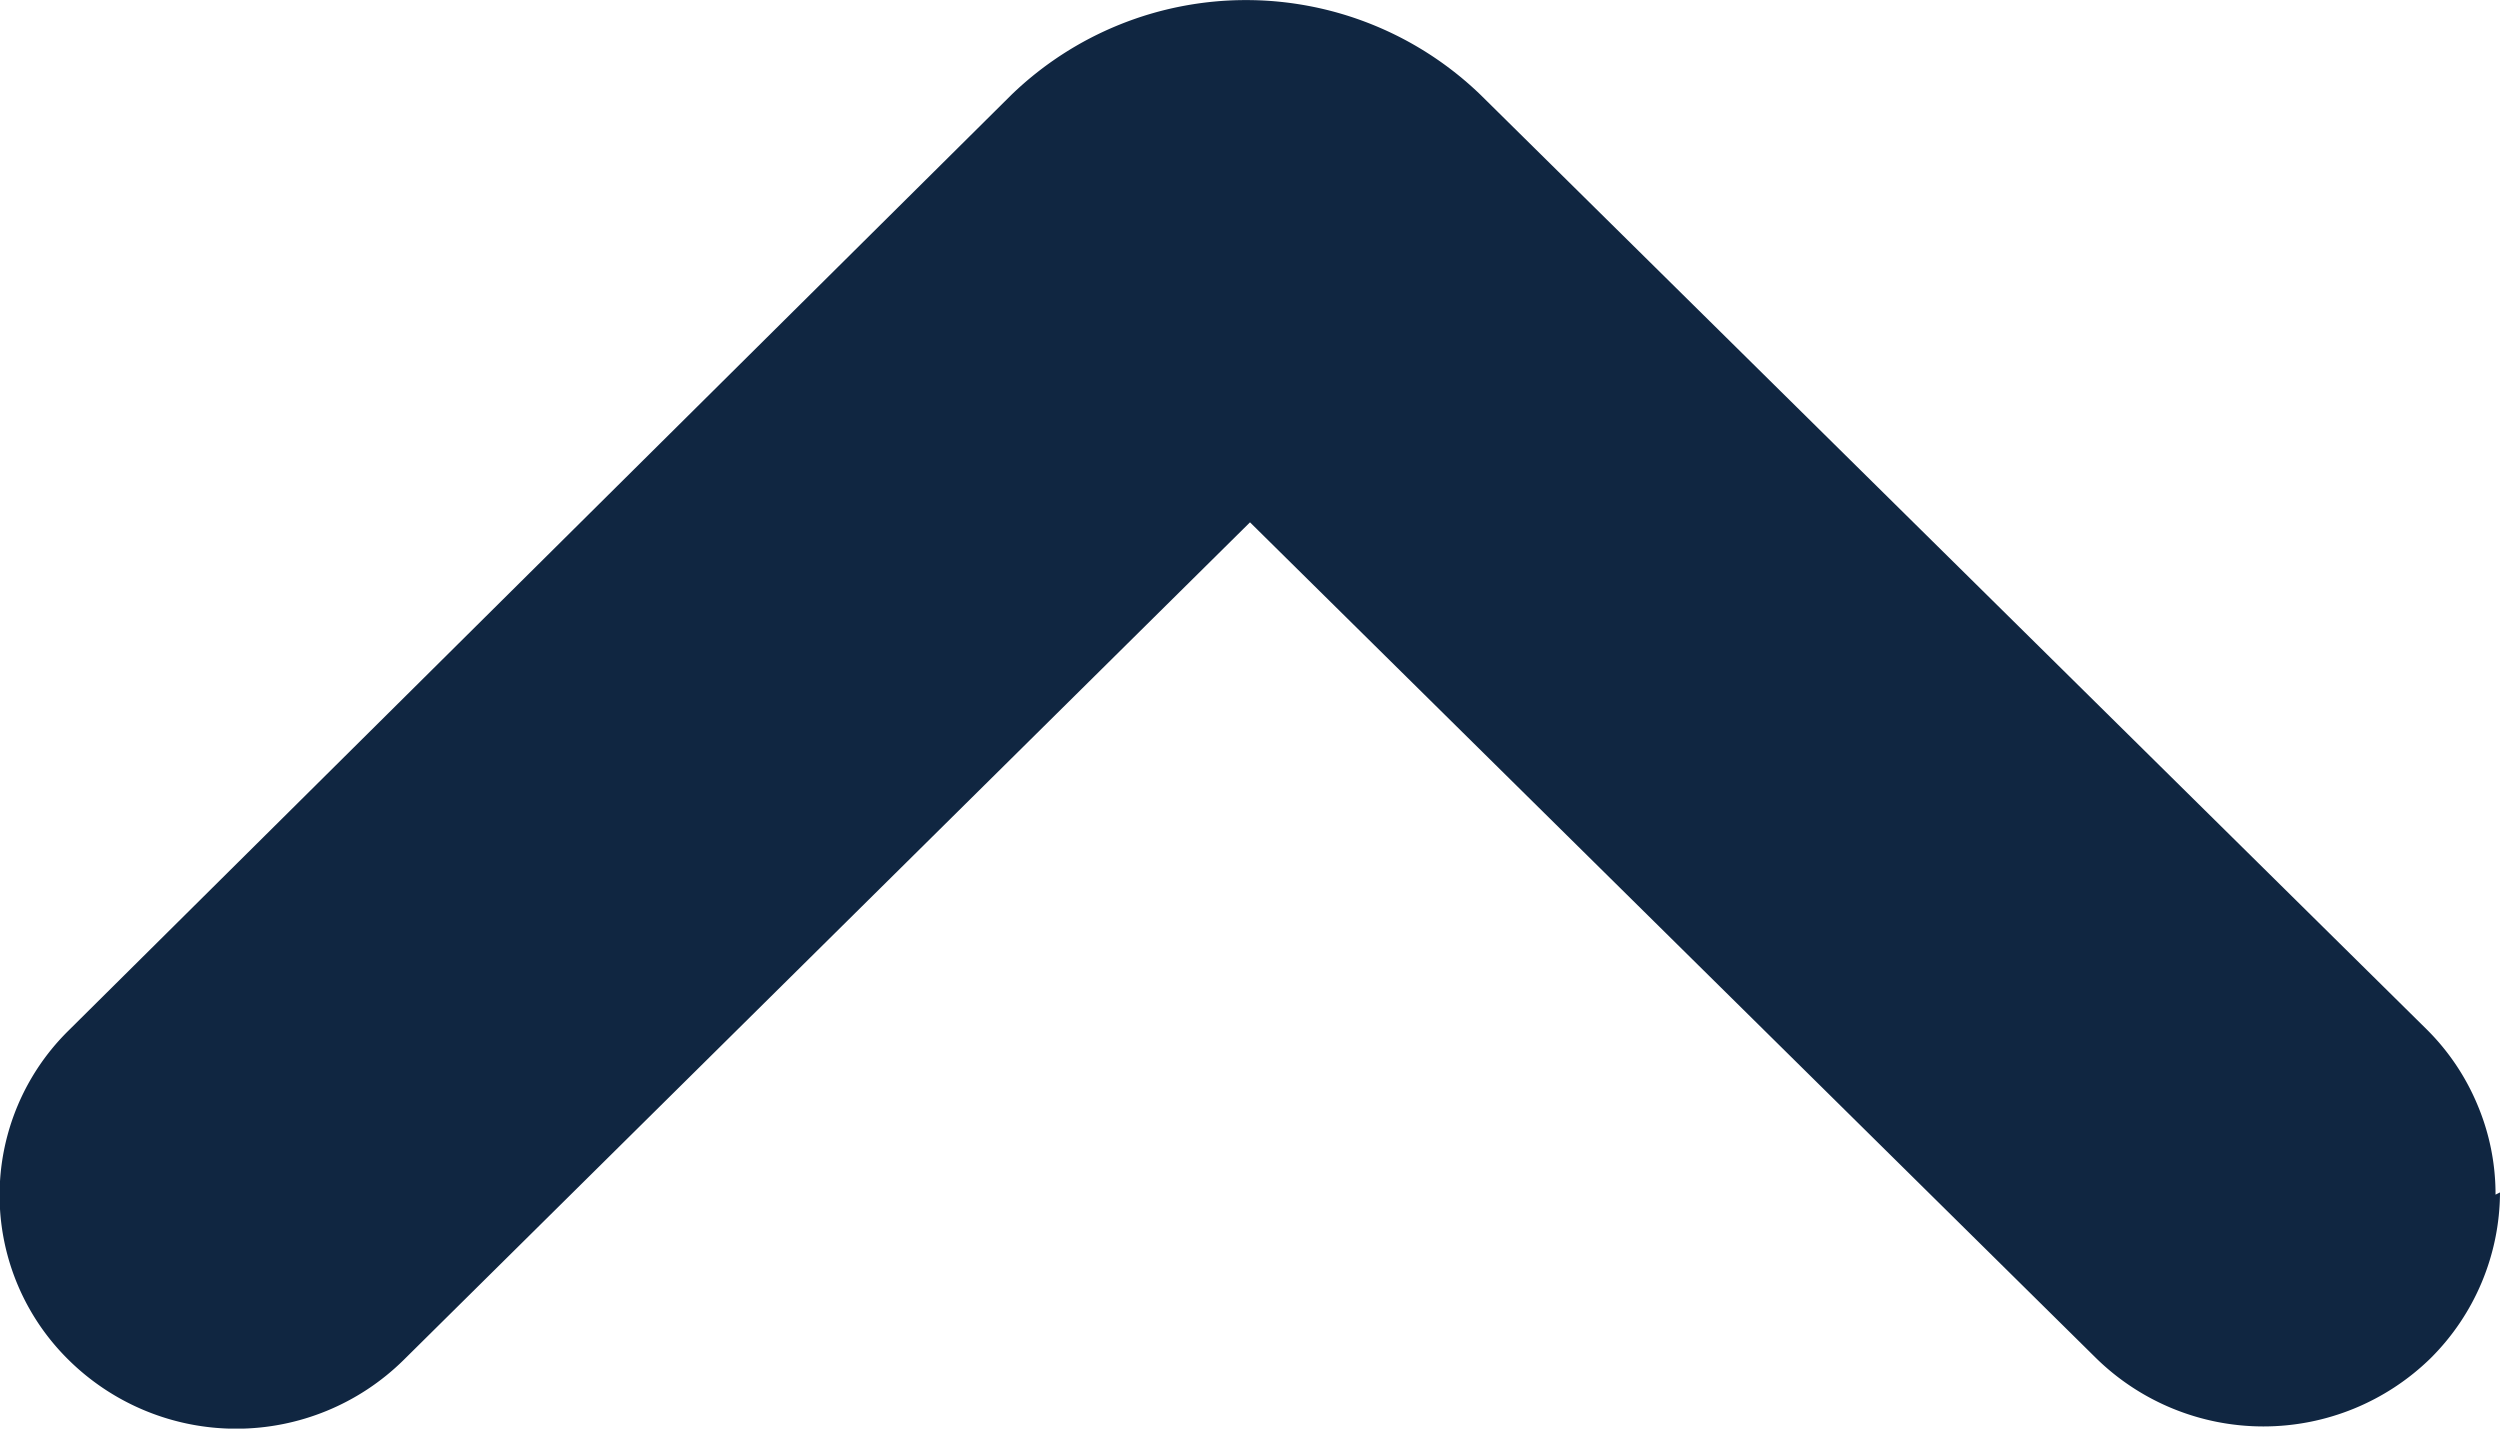 <svg xmlns="http://www.w3.org/2000/svg" width="11.2" height="6.4" viewBox="0 0 11.2 6.4">
  <path id="Vector" d="M5.342,0a1.053,1.053,0,0,1,.742.31,1.071,1.071,0,0,1,0,1.5L2.34,5.6,6.093,9.392a1.068,1.068,0,0,1,0,1.5,1.035,1.035,0,0,1-1.477,0L.424,6.668a1.513,1.513,0,0,1,0-2.1L4.613.327A1.038,1.038,0,0,1,4.952.1a1.027,1.027,0,0,1,.4-.08" transform="translate(11.2 0) rotate(90)" fill="#102641"/>
</svg>